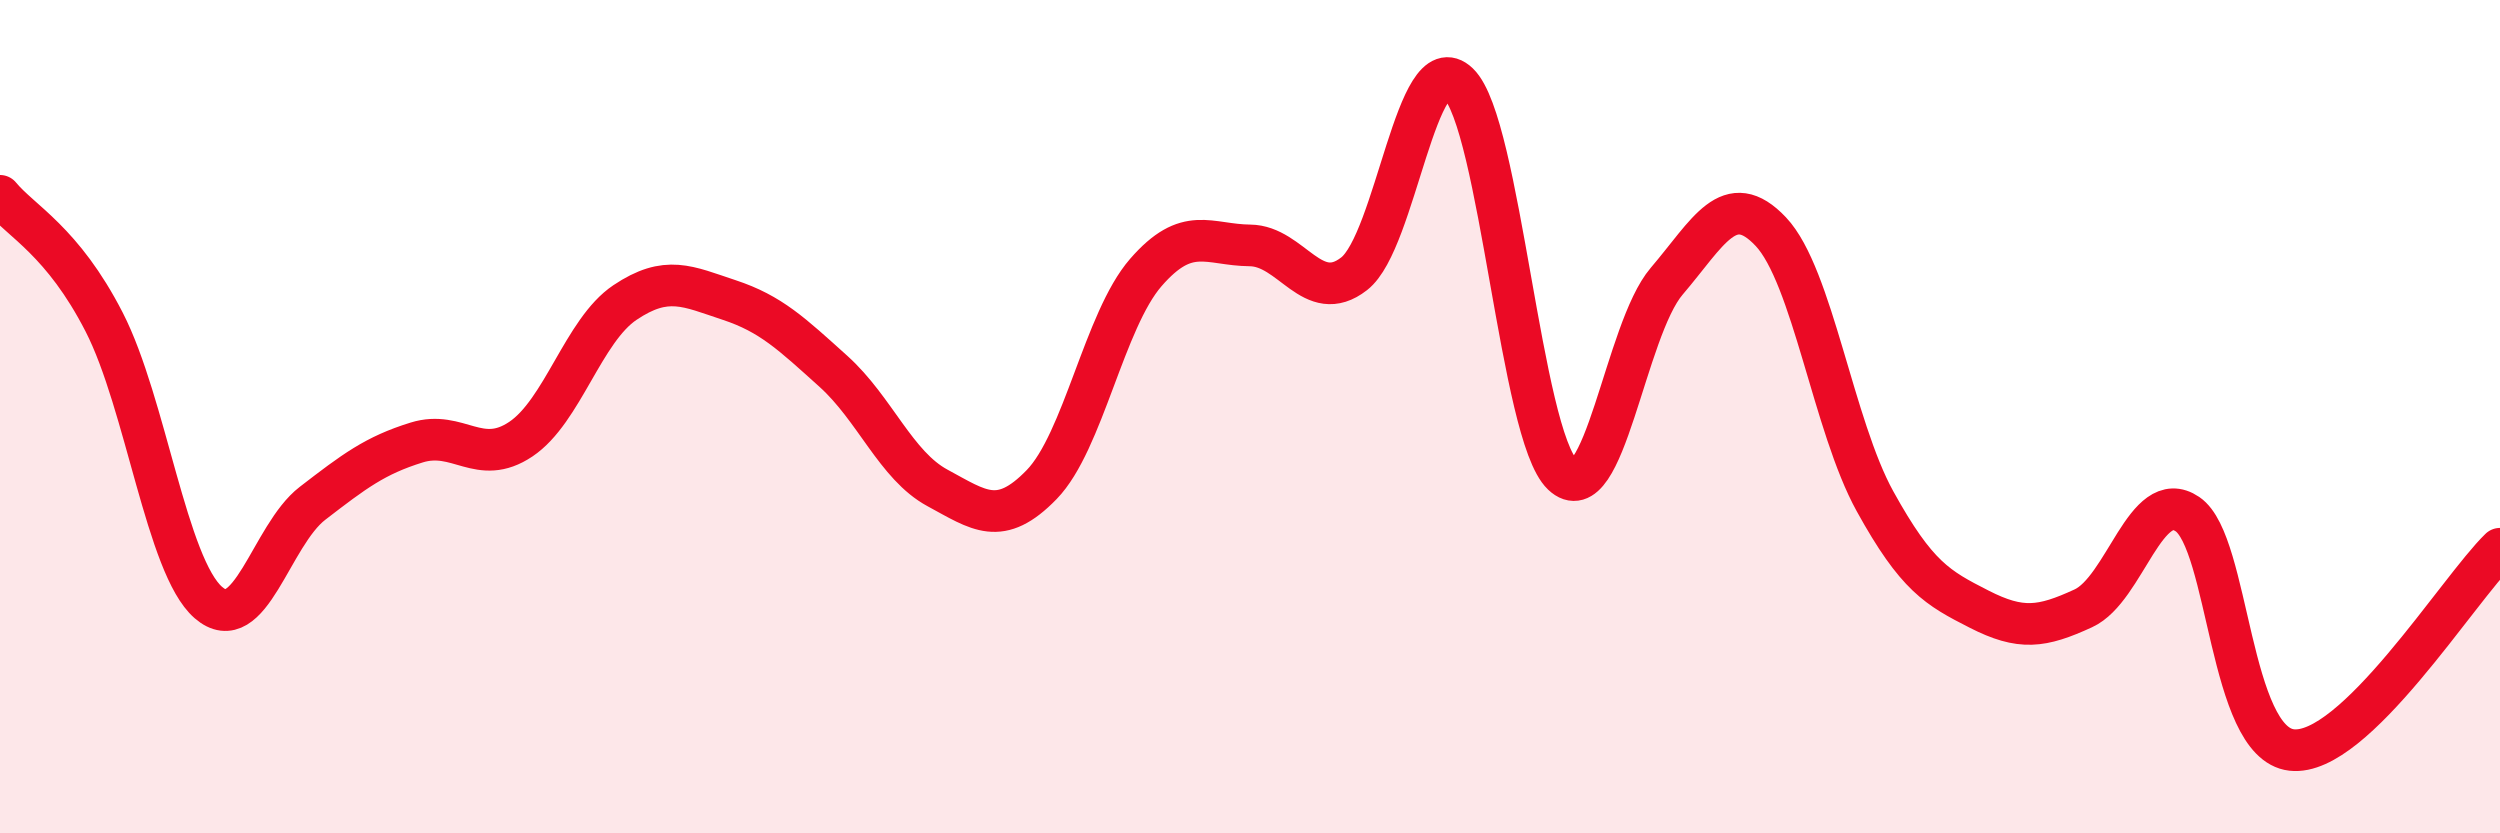 
    <svg width="60" height="20" viewBox="0 0 60 20" xmlns="http://www.w3.org/2000/svg">
      <path
        d="M 0,4.7 C 0.5,5.31 1.5,5.78 2.5,7.73 C 3.5,9.68 4,13.59 5,14.46 C 6,15.33 6.5,12.85 7.5,12.08 C 8.5,11.31 9,10.93 10,10.62 C 11,10.31 11.5,11.21 12.5,10.54 C 13.5,9.87 14,7.93 15,7.26 C 16,6.59 16.5,6.87 17.5,7.2 C 18.5,7.53 19,8.01 20,8.91 C 21,9.81 21.5,11.17 22.5,11.71 C 23.5,12.25 24,12.66 25,11.63 C 26,10.6 26.5,7.69 27.5,6.54 C 28.5,5.39 29,5.88 30,5.89 C 31,5.9 31.5,7.35 32.5,6.57 C 33.5,5.79 34,1.04 35,2 C 36,2.96 36.5,10.44 37.5,11.39 C 38.5,12.34 39,7.92 40,6.75 C 41,5.58 41.5,4.5 42.5,5.56 C 43.5,6.62 44,10.22 45,12.03 C 46,13.84 46.5,14.11 47.5,14.62 C 48.5,15.13 49,15.06 50,14.6 C 51,14.14 51.5,11.66 52.5,12.34 C 53.5,13.02 53.5,17.83 55,18 C 56.5,18.17 59,14.14 60,13.17L60 20L0 20Z"
        fill="#EB0A25"
        opacity="0.1"
        stroke-linecap="round"
        stroke-linejoin="round"
      />
      <path
        d="M 0,4.7 C 0.5,5.31 1.5,5.78 2.5,7.73 C 3.5,9.68 4,13.59 5,14.46 C 6,15.33 6.5,12.85 7.5,12.08 C 8.5,11.31 9,10.93 10,10.62 C 11,10.31 11.5,11.21 12.5,10.54 C 13.5,9.87 14,7.93 15,7.26 C 16,6.59 16.5,6.87 17.5,7.2 C 18.5,7.53 19,8.01 20,8.91 C 21,9.81 21.5,11.17 22.5,11.71 C 23.5,12.25 24,12.66 25,11.63 C 26,10.6 26.5,7.69 27.5,6.54 C 28.5,5.39 29,5.88 30,5.89 C 31,5.9 31.5,7.35 32.5,6.57 C 33.5,5.79 34,1.04 35,2 C 36,2.96 36.5,10.44 37.5,11.39 C 38.5,12.34 39,7.92 40,6.75 C 41,5.58 41.5,4.5 42.5,5.56 C 43.5,6.62 44,10.22 45,12.03 C 46,13.84 46.5,14.11 47.5,14.62 C 48.5,15.13 49,15.06 50,14.6 C 51,14.14 51.5,11.66 52.5,12.34 C 53.5,13.02 53.5,17.83 55,18 C 56.5,18.17 59,14.14 60,13.17"
        stroke="#EB0A25"
        stroke-width="1"
        fill="none"
        stroke-linecap="round"
        stroke-linejoin="round"
      />
    </svg>
  